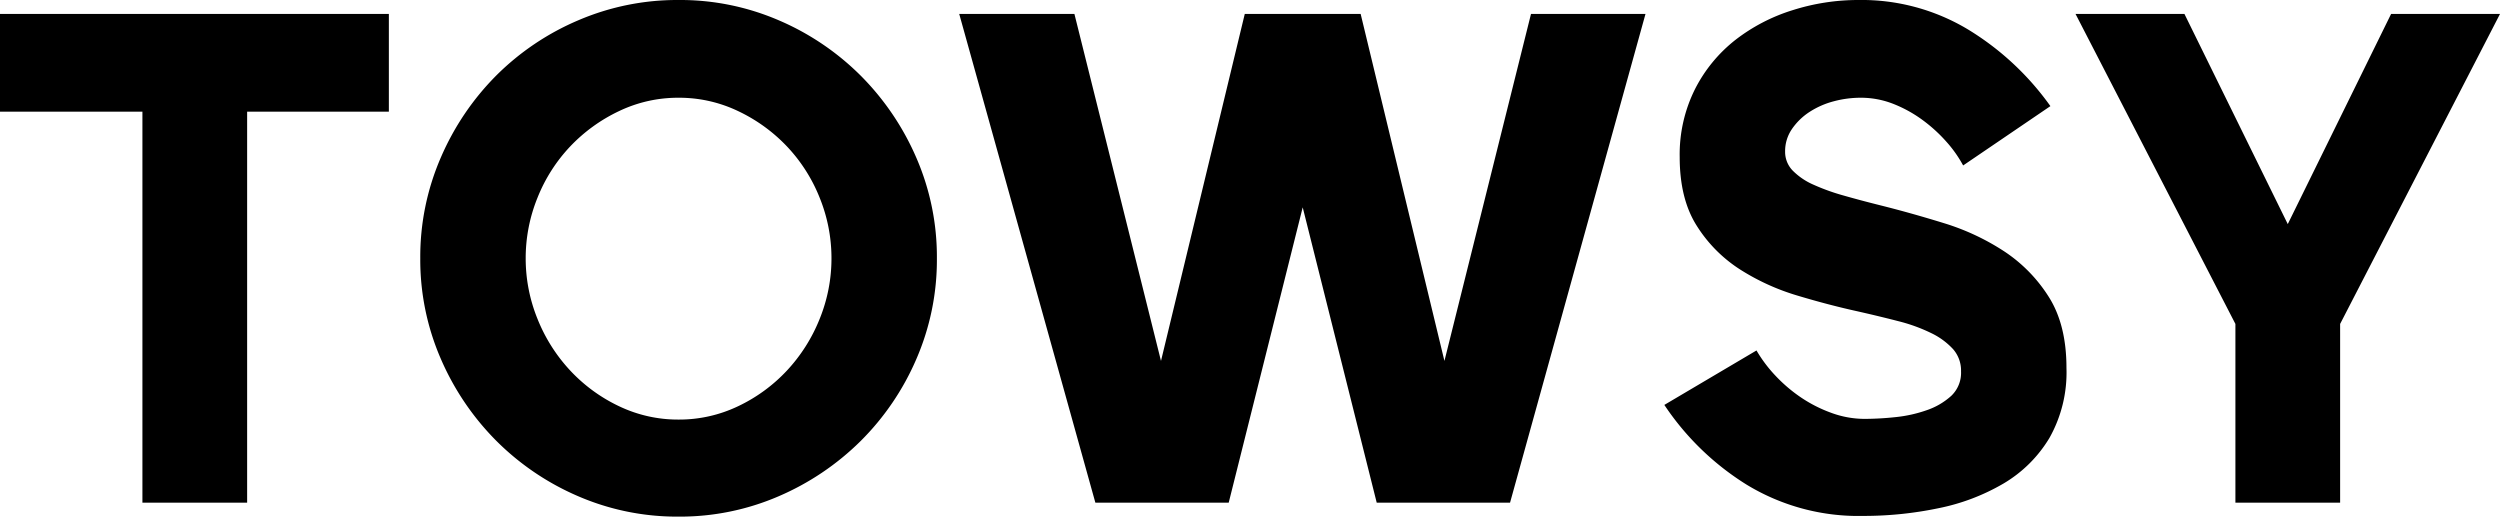 <svg xmlns="http://www.w3.org/2000/svg" width="429.72" height="88.8" viewBox="0 0 429.72 88.8">
  <path id="パス_1" data-name="パス 1" d="M68.88-24H44.52V43.2h-18V-24H2.04V-40.8H68.88Zm49.8-19.2a42.822,42.822,0,0,1,17.34,3.54,44.965,44.965,0,0,1,14.1,9.6,45.56,45.56,0,0,1,9.48,14.1A42.732,42.732,0,0,1,163.08,1.2a42.822,42.822,0,0,1-3.54,17.34,44.965,44.965,0,0,1-9.6,14.1,45.56,45.56,0,0,1-14.1,9.48,42.732,42.732,0,0,1-17.16,3.48,42.822,42.822,0,0,1-17.34-3.54,44.965,44.965,0,0,1-14.1-9.6,45.56,45.56,0,0,1-9.48-14.1A42.732,42.732,0,0,1,74.28,1.2a42.822,42.822,0,0,1,3.54-17.34,45.481,45.481,0,0,1,9.54-14.1,44.639,44.639,0,0,1,14.1-9.48A43.16,43.16,0,0,1,118.68-43.2Zm0,72.12a23.477,23.477,0,0,0,10.2-2.28,27.7,27.7,0,0,0,8.4-6.12,28.471,28.471,0,0,0,5.64-8.88A27.575,27.575,0,0,0,144.96,1.2a27.575,27.575,0,0,0-2.04-10.44,27.742,27.742,0,0,0-5.64-8.82,28.2,28.2,0,0,0-8.4-6.06,23.477,23.477,0,0,0-10.2-2.28,23.477,23.477,0,0,0-10.2,2.28,28.2,28.2,0,0,0-8.4,6.06,27.742,27.742,0,0,0-5.64,8.82A27.575,27.575,0,0,0,92.4,1.2a27.575,27.575,0,0,0,2.04,10.44,28.471,28.471,0,0,0,5.64,8.88,27.7,27.7,0,0,0,8.4,6.12A23.477,23.477,0,0,0,118.68,28.92ZM284.88-40.8l-23.28,84H238.68L225.96-7.56,213.24,43.2H190.32l-23.4-84h19.8L201.6,18.84,216-40.8h19.92l14.4,59.64L265.2-40.8Zm72.36,60.84A22.928,22.928,0,0,1,354.3,32.1a22.578,22.578,0,0,1-7.86,7.8,36.15,36.15,0,0,1-11.22,4.26,62.737,62.737,0,0,1-12.9,1.32,36.937,36.937,0,0,1-20.1-5.4,46.494,46.494,0,0,1-14.1-13.68l15.84-9.36a23.732,23.732,0,0,0,3.3,4.38,25.97,25.97,0,0,0,4.38,3.72,23.688,23.688,0,0,0,5.22,2.64,16.649,16.649,0,0,0,5.7,1.02,51.279,51.279,0,0,0,5.28-.3,23.122,23.122,0,0,0,5.4-1.2,12.022,12.022,0,0,0,4.2-2.46,5.454,5.454,0,0,0,1.68-4.2,5.588,5.588,0,0,0-1.38-3.84,12.336,12.336,0,0,0-3.78-2.76A28.8,28.8,0,0,0,328.32,12q-3.24-.84-6.96-1.68-4.92-1.08-10.32-2.7a39.1,39.1,0,0,1-9.9-4.5,24.21,24.21,0,0,1-7.44-7.5Q290.76-9,290.76-16.2a25.088,25.088,0,0,1,2.64-11.7,25.269,25.269,0,0,1,6.96-8.46,31.1,31.1,0,0,1,9.84-5.1,37.306,37.306,0,0,1,11.28-1.74,35.5,35.5,0,0,1,18.9,5.1,47.993,47.993,0,0,1,14.1,13.14l-15,10.2a21.237,21.237,0,0,0-2.88-4.08,25.931,25.931,0,0,0-4.08-3.72,22.343,22.343,0,0,0-4.98-2.76,15.2,15.2,0,0,0-5.7-1.08,17.853,17.853,0,0,0-4.56.6,14.284,14.284,0,0,0-4.14,1.8,10.739,10.739,0,0,0-3.06,2.94,6.711,6.711,0,0,0-1.2,3.9,4.607,4.607,0,0,0,1.32,3.3,11.445,11.445,0,0,0,3.54,2.4A36.318,36.318,0,0,0,318.9-9.6q2.94.84,6.3,1.68,5.28,1.32,10.92,3.06a40.631,40.631,0,0,1,10.32,4.8,25.913,25.913,0,0,1,7.74,7.86Q357.24,12.6,357.24,20.04ZM431.76-40.8,404.28,12.48V43.2h-18V12.48L358.8-40.8h18.72L395.28-4.68,413.04-40.8Z" transform="translate(-2.04 43.2)"/>
</svg>
